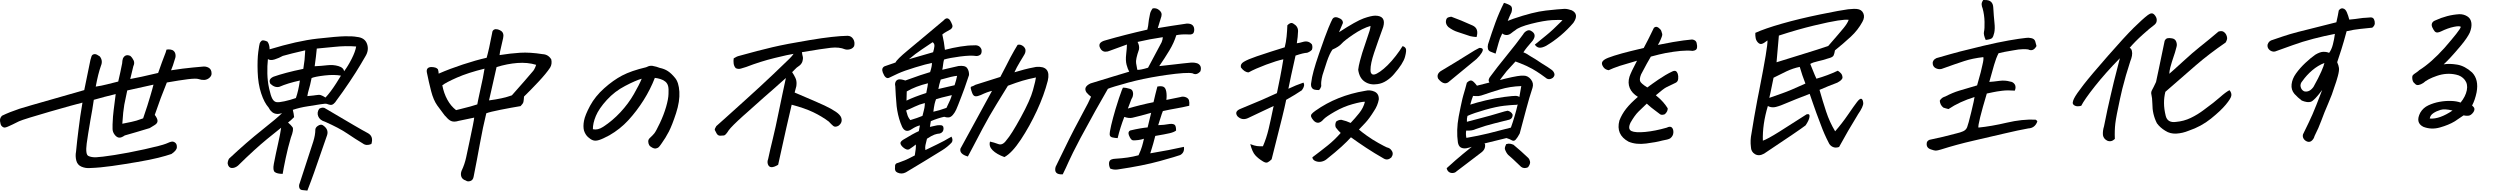 <svg width="446" height="34" viewBox="0 0 446 34" fill="none" xmlns="http://www.w3.org/2000/svg">
<g clip-path="url(#clip0_373_2911)">
<path d="M23.244 14.092C24.072 13.934 24.757 13.799 25.288 13.684C25.823 13.573 26.797 13.351 28.212 13.014C28.739 11.505 29.107 10.503 29.305 10.015C29.507 9.528 29.638 9.14 29.705 8.851C29.832 8.827 29.947 8.815 30.05 8.815C30.299 8.811 30.529 8.847 30.743 8.926C31.032 9.065 31.211 9.294 31.286 9.611C31.357 9.928 31.33 10.241 31.199 10.554C31.104 10.907 30.989 11.271 30.854 11.655C30.72 12.04 30.608 12.333 30.514 12.543C31.975 12.313 33.271 12.147 34.4 12.044C35.01 11.973 35.565 11.921 36.064 11.893C36.488 11.826 36.872 11.885 37.213 12.075C37.554 12.266 37.732 12.586 37.74 13.038C37.775 13.327 37.66 13.597 37.395 13.846C37.126 14.096 36.805 14.239 36.432 14.262C36.08 14.27 35.751 14.219 35.45 14.112C35.145 14.005 34.511 14.009 33.544 14.128C32.578 14.246 31.318 14.445 29.765 14.718C29.024 16.521 28.307 18.446 27.61 20.494C27.934 20.922 28.101 21.279 28.105 21.564C28.109 21.853 27.934 22.103 27.582 22.313C27.229 22.527 26.936 22.705 26.706 22.852C25.989 23.069 25.189 23.311 24.301 23.573C23.414 23.834 22.733 24.032 22.257 24.163C21.837 24.46 21.492 24.587 21.219 24.551C20.946 24.515 20.688 24.341 20.451 24.024C20.213 23.711 20.09 23.378 20.082 23.026C20.058 22.657 20.082 21.916 20.157 20.803C20.193 20.455 20.229 20.082 20.272 19.69C20.367 18.822 20.49 17.856 20.641 16.782C19.246 17.115 17.943 17.456 16.734 17.808C16.58 18.902 16.374 20.15 16.108 21.552L16.041 21.984C15.823 23.224 15.633 24.428 15.467 25.605C15.3 26.904 15.399 27.641 15.764 27.82C16.128 27.998 16.588 28.077 17.15 28.057C17.709 28.038 18.791 27.907 20.387 27.661C21.984 27.416 23.786 27.071 25.799 26.627C27.808 26.179 29.079 25.851 29.61 25.637C30.121 25.403 30.482 25.276 30.692 25.264C30.902 25.248 31.1 25.324 31.29 25.486C31.48 25.648 31.567 25.914 31.552 26.282C31.536 26.655 31.211 27.051 30.589 27.471C29.955 27.689 29.178 27.911 28.251 28.145C27.328 28.378 26.068 28.632 24.476 28.905C22.883 29.178 21.386 29.416 19.983 29.614C18.581 29.812 17.285 29.935 16.105 29.975C15.558 30.026 15.043 29.947 14.547 29.741C14.052 29.535 13.743 29.163 13.608 28.632C13.478 28.101 13.462 27.574 13.565 27.059C13.684 25.803 13.83 24.484 14.009 23.101C14.187 21.576 14.421 19.979 14.71 18.307C13.466 18.597 4.314 21.176 3.383 21.643C2.452 22.111 1.854 22.4 1.589 22.507C1.141 22.721 0.836 22.796 0.669 22.737C0.503 22.677 0.364 22.578 0.253 22.436C0.142 22.293 0.059 22.027 0.008 21.635C-0.044 21.247 0.075 20.914 0.368 20.641C1.24 20.213 2.282 19.801 3.49 19.397C4.699 18.997 13.921 16.422 15.031 16.073C15.443 14.009 15.807 12.222 16.128 10.713C16.18 10.507 16.247 10.285 16.326 10.047C16.406 9.809 16.592 9.679 16.885 9.651C17.051 9.651 17.202 9.69 17.345 9.782C17.487 9.873 17.642 9.968 17.808 10.067C18.2 10.574 18.268 11.129 18.01 11.731C17.677 12.662 17.364 13.902 17.079 15.451C17.753 15.356 18.426 15.221 19.096 15.047C19.761 14.868 20.431 14.706 21.092 14.548C21.346 13.474 21.58 12.389 21.794 11.295C21.805 10.966 21.849 10.677 21.932 10.427C22.206 9.865 22.645 9.714 23.244 9.972C23.497 10.194 23.695 10.463 23.842 10.78C23.988 11.097 23.969 11.442 23.786 11.814C23.576 12.622 23.394 13.375 23.24 14.076L23.244 14.092ZM27.388 15.098C25.914 15.411 24.353 15.76 22.701 16.136C22.487 17.087 22.313 17.935 22.174 18.676C22.091 19.191 22.027 19.666 21.98 20.098C21.881 21.108 21.829 21.766 21.821 22.075C23.121 21.825 23.961 21.643 24.341 21.52C24.721 21.401 25.117 21.267 25.534 21.112C26.104 19.456 26.532 18.133 26.813 17.139C26.952 16.663 27.063 16.271 27.154 15.962C27.257 15.57 27.336 15.281 27.384 15.094L27.388 15.098Z" fill="black"/>
<path d="M52.24 19.603C52.355 20.055 52.43 20.486 52.47 20.894C52.101 21.271 51.741 21.596 51.384 21.869C51.733 22.15 51.998 22.424 52.185 22.689C52.371 22.955 52.268 23.581 51.883 24.575C51.527 25.775 51.222 27 50.96 28.247C50.699 29.495 50.521 30.422 50.426 31.021C49.768 31.013 49.304 30.906 49.035 30.704C48.766 30.502 48.706 30.011 48.853 29.226C49.083 28.03 49.34 26.817 49.617 25.585C49.895 24.357 50.073 23.422 50.156 22.784C49.922 22.954 49.079 23.636 47.617 24.832C46.159 26.029 44.435 27.602 42.455 29.551C42.098 29.844 41.729 29.983 41.349 29.971C40.969 29.955 40.727 29.705 40.62 29.21C40.604 28.921 40.684 28.624 40.854 28.311C42.985 26.318 44.943 24.619 46.725 23.208C48.508 21.798 49.705 20.791 50.319 20.185C50.188 20.229 50.057 20.261 49.93 20.284C49.055 20.463 48.389 20.106 47.934 19.207C47.407 18.62 46.959 17.769 46.591 16.651C46.222 15.538 46.012 14.251 45.965 12.789C45.917 11.327 45.957 10.154 46.075 9.267C46.194 8.379 46.282 7.864 46.337 7.718C46.392 7.571 46.495 7.428 46.654 7.282C46.812 7.135 47.161 7.179 47.7 7.416C47.957 7.741 48.092 8.201 48.1 8.799C51.396 7.797 54.233 7.159 56.606 6.893C58.979 6.628 60.635 6.485 61.566 6.47C62.497 6.454 63.202 6.493 63.682 6.588C64.617 6.676 65.215 7.092 65.48 7.836C65.742 8.581 65.639 9.33 65.171 10.079C64.573 11.117 63.999 12.075 63.448 12.947C63.087 13.53 62.731 14.068 62.386 14.571C61.523 15.863 60.734 16.976 60.029 17.915C59.886 18.165 59.712 18.367 59.514 18.525C59.312 18.684 59.114 18.743 58.912 18.707C58.71 18.668 58.523 18.616 58.349 18.545C58.175 18.478 57.794 18.494 57.212 18.597C56.63 18.7 55.865 18.822 54.926 18.961C53.983 19.1 53.092 19.314 52.24 19.595V19.603ZM53.504 14.365C52.05 14.678 50.838 15.051 49.859 15.479C49.32 15.633 48.778 15.455 48.239 14.952C47.934 14.401 48.124 13.977 48.813 13.676C49.423 13.458 50.184 13.232 51.087 12.987C51.994 12.745 53.001 12.511 54.11 12.286C54.229 11.398 54.304 10.867 54.332 10.693C54.36 10.518 54.399 9.948 54.451 8.977C52.696 9.378 51.361 9.71 50.453 9.972C50.002 10.225 49.518 10.435 49.007 10.598C48.496 10.76 48.092 10.744 47.795 10.542C47.708 11.347 47.676 12.206 47.696 13.121C47.716 14.037 47.823 14.928 48.013 15.8C48.203 16.671 48.397 17.281 48.591 17.626C48.785 17.975 49.027 18.169 49.316 18.216C49.609 18.264 50.093 18.216 50.762 18.066C51.436 17.919 52.109 17.729 52.787 17.491C53.088 16.643 53.326 15.598 53.5 14.361L53.504 14.365ZM54.843 34C54.538 33.964 54.241 33.933 53.944 33.909C53.647 33.885 53.464 33.739 53.393 33.469C53.322 33.204 53.349 32.934 53.472 32.665C53.841 31.508 54.276 30.177 54.772 28.675C55.267 27.174 55.639 26.037 55.885 25.26C56.13 24.484 56.257 23.767 56.257 23.109C56.277 22.844 56.444 22.614 56.752 22.424C57.062 22.233 57.331 22.198 57.561 22.317C58.309 22.796 58.575 23.39 58.361 24.092C57.105 27.713 56.325 29.955 56.024 30.815C55.722 31.674 55.326 32.736 54.835 34H54.843ZM56.436 16.968C56.733 16.901 56.998 16.901 57.224 16.968C57.45 17.036 57.731 17.182 58.068 17.4C58.662 16.774 59.304 15.918 59.993 14.837C60.267 14.421 60.544 13.973 60.825 13.494C60.001 13.343 59.031 13.335 57.905 13.466C56.78 13.597 56.008 13.751 55.588 13.922C55.398 14.853 55.243 15.514 55.116 15.906C54.993 16.299 54.894 16.711 54.827 17.147C55.267 17.119 55.631 17.083 55.928 17.036C56.138 17.012 56.309 16.988 56.436 16.964V16.968ZM61.384 12.717C61.855 12.091 62.307 11.351 62.743 10.487C63.178 9.627 63.444 8.894 63.539 8.296C62.339 8.193 61.039 8.217 59.645 8.363C58.246 8.51 57.204 8.613 56.515 8.664C56.436 9.552 56.309 10.602 56.138 11.818C56.927 11.782 57.676 11.723 58.381 11.64C59.086 11.556 59.748 11.608 60.37 11.79C60.992 11.976 61.328 12.281 61.384 12.713V12.717ZM66.257 25.688C65.659 25.946 65.147 25.914 64.724 25.593C63.856 25.074 62.933 24.484 61.954 23.818C60.976 23.153 59.657 22.459 58.001 21.726C57.351 21.532 56.939 21.2 56.764 20.728C56.59 20.28 56.65 19.837 56.947 19.397C57.398 19.143 57.783 19.135 58.096 19.377C60.267 20.657 61.931 21.635 63.091 22.317C64.252 22.994 65.08 23.466 65.575 23.723C66.32 24.104 66.546 24.757 66.253 25.688H66.257Z" fill="black"/>
<path d="M84.588 20.985C83.819 21.144 82.9 21.334 81.834 21.56C81.272 21.734 80.816 21.742 80.468 21.584C80.198 21.465 79.913 21.235 79.62 20.89C79.513 20.791 79.406 20.677 79.303 20.558C78.891 20.031 78.459 19.444 78.003 18.807C77.548 18.165 77.183 17.313 76.91 16.247C76.637 15.181 76.383 14.076 76.153 12.927C76.042 12.313 76.304 11.988 76.926 11.957C77.544 11.965 77.944 12.103 78.13 12.369C78.213 12.634 78.253 12.892 78.257 13.137C79.588 12.559 81.026 12.012 82.571 11.505C84.116 10.994 85.535 10.594 86.818 10.305C87.092 9.354 87.421 7.888 87.797 5.903C87.813 5.531 87.987 5.305 88.308 5.214H88.494C88.764 5.206 89.057 5.305 89.378 5.503C89.77 5.764 89.897 6.204 89.754 6.822C89.584 7.626 89.449 8.221 89.346 8.605C89.243 8.989 89.168 9.393 89.12 9.829C90.412 9.623 91.636 9.481 92.793 9.409C93.95 9.338 95.293 9.421 96.822 9.663C97.475 9.694 97.987 10.004 98.347 10.594C98.466 11.148 98.399 11.632 98.149 12.048C97.686 12.757 96.98 13.613 96.037 14.615C95.094 15.617 94.243 16.489 93.486 17.222C93.458 17.654 93.423 17.975 93.379 18.181C93.335 18.387 93.169 18.636 92.872 18.929C91.771 19.112 90.586 19.329 89.318 19.579C88.05 19.829 87.195 20.039 86.755 20.209C86.343 21.885 85.967 23.683 85.618 25.613C85.269 27.542 84.897 29.507 84.497 31.512C84.429 31.924 84.235 32.185 83.91 32.292C83.582 32.399 83.32 32.376 83.118 32.213C82.686 32.075 82.413 31.845 82.302 31.516C82.187 31.187 82.203 30.838 82.346 30.466C82.714 29.698 82.983 28.905 83.158 28.089C83.328 27.273 83.534 26.314 83.772 25.209C84.009 24.104 84.204 23.169 84.354 22.404C84.505 21.639 84.588 21.168 84.596 20.982L84.588 20.985ZM85.147 18.628C85.21 18.359 85.265 18.082 85.309 17.792C85.463 17.067 85.626 16.326 85.788 15.562C86.042 14.488 86.26 13.383 86.438 12.25C84.461 12.737 82.821 13.268 81.51 13.846C80.198 14.425 79.335 14.884 78.907 15.217C79.089 16.16 79.386 17.016 79.802 17.776C80.218 18.541 80.737 19.163 81.363 19.646C81.684 19.579 81.993 19.5 82.298 19.413C83.498 19.123 84.449 18.862 85.147 18.624V18.628ZM87.242 17.911C88.906 17.697 90.265 17.396 91.319 17.008C91.949 16.299 92.686 15.463 93.53 14.5C94.374 13.541 94.912 12.911 95.142 12.622L95.305 12.373C95.447 12.123 95.562 11.854 95.649 11.564C94.623 11.252 93.506 11.145 92.297 11.236C91.085 11.331 89.849 11.572 88.589 11.965L87.547 16.58L87.242 17.911Z" fill="black"/>
<path d="M116.829 13.882C116.302 15.249 115.632 16.576 114.82 17.868C114.008 19.155 113.105 20.34 112.122 21.417C111.136 22.495 109.995 23.406 108.699 24.147C107.911 24.571 107.297 24.852 106.865 24.983C106.453 25.114 106.1 25.13 105.803 25.03C105.51 24.931 105.205 24.737 104.888 24.444C104.575 24.151 104.341 23.771 104.187 23.299C104.056 22.808 104.06 22.222 104.187 21.54C104.314 20.859 104.682 19.963 105.28 18.85C105.879 17.741 106.715 16.707 107.784 15.752C108.854 14.797 109.924 14.037 110.993 13.474C112.063 12.912 113.489 12.416 115.268 11.996C115.585 11.826 115.878 11.739 116.148 11.735C116.211 11.735 116.27 11.735 116.334 11.735C116.655 11.79 116.908 11.85 117.094 11.905C117.281 11.965 117.483 12.032 117.697 12.111C118.255 12.226 118.742 12.416 119.155 12.69C119.567 12.959 119.986 13.359 120.418 13.886C120.87 14.413 121.131 15.241 121.199 16.374C121.266 17.503 121.068 18.779 120.608 20.197C120.145 21.616 119.721 22.701 119.333 23.462C118.945 24.218 118.485 24.963 117.958 25.692C117.772 25.962 117.621 26.152 117.514 26.255C117.403 26.362 117.245 26.433 117.031 26.48C116.857 26.524 116.635 26.481 116.357 26.338C116.08 26.199 115.894 26.037 115.799 25.855C115.704 25.672 115.652 25.466 115.648 25.241C115.644 25.015 115.724 24.817 115.898 24.65C116.262 24.317 116.54 24.028 116.734 23.787C116.928 23.545 117.257 22.939 117.72 21.964C118.184 20.989 118.552 20.027 118.83 19.076C119.103 18.125 119.25 17.353 119.261 16.754C119.297 16.136 119.273 15.669 119.19 15.352C119.107 15.035 118.945 14.774 118.711 14.571C118.473 14.369 118.184 14.215 117.839 14.108C117.495 14.001 117.162 13.93 116.837 13.894L116.829 13.882ZM105.776 23.054C106.354 23.188 106.964 23.046 107.61 22.622C108.715 21.905 109.741 21.037 110.684 20.023C111.627 19.009 112.431 17.931 113.085 16.786C113.739 15.645 114.206 14.73 114.48 14.044C113.766 14.243 112.78 14.671 111.52 15.332C110.284 15.97 109.199 16.802 108.26 17.828C107.325 18.85 106.671 19.805 106.302 20.684C105.934 21.568 105.76 22.356 105.772 23.054H105.776Z" fill="black"/>
<path d="M143.064 9.29C143.095 9.599 143.147 9.865 143.214 10.091C143.282 10.316 143.25 10.637 143.123 11.049C142.992 11.358 142.786 11.608 142.509 11.786C142.232 11.965 142.006 12.155 141.832 12.353C141.657 12.551 141.483 12.725 141.317 12.872C141.535 13.197 141.725 13.53 141.887 13.866C142.05 14.203 142.121 14.568 142.101 14.96C142.101 15.082 142.089 15.217 142.069 15.36C141.998 15.669 141.899 16.053 141.764 16.509C144.47 17.654 146.249 18.426 147.093 18.822C147.937 19.219 148.622 19.599 149.141 19.959C149.66 20.32 149.977 20.677 150.088 21.025C150.266 21.6 150.088 22.075 149.553 22.455C149.173 22.646 148.872 22.654 148.654 22.471C148.436 22.289 148.167 22.027 147.85 21.683C147.018 21.061 146.099 20.506 145.08 20.019C144.062 19.532 142.782 19.088 141.237 18.68C140.845 20.375 140.532 21.73 140.294 22.756C140.061 23.779 139.807 24.916 139.538 26.164C139.268 27.412 139.027 28.493 138.821 29.4C138.318 29.698 137.921 29.836 137.624 29.824C137.327 29.808 137.121 29.646 137.006 29.341C136.891 29.036 136.899 28.715 137.034 28.382C137.284 27.206 137.565 25.985 137.878 24.726C138.191 23.466 138.547 21.833 138.951 19.833C139.161 18.759 139.379 17.717 139.605 16.703C139.795 15.752 139.997 14.825 140.203 13.914C138.662 15.3 137.355 16.453 136.281 17.376C135.346 18.197 134.277 19.151 133.072 20.241C132.906 20.367 132.751 20.502 132.605 20.649C131.206 21.909 130.339 22.776 129.994 23.256C129.633 23.838 129.352 24.143 129.154 24.167C128.952 24.191 128.718 24.206 128.449 24.21C128.183 24.195 127.977 24.056 127.835 23.791L127.549 23.24L127.522 23.208C127.482 23.066 127.573 22.828 127.791 22.495C128.247 22.095 128.793 21.608 129.431 21.033C130.069 20.455 131.274 19.369 133.044 17.776C134.815 16.184 136.463 14.655 137.997 13.201C139.53 11.743 140.473 10.839 140.829 10.483C141.186 10.126 141.432 9.833 141.574 9.607C141.047 9.679 139.922 9.924 138.207 10.344C136.487 10.764 134.796 11.299 133.124 11.945C132.795 12.052 132.478 12.151 132.165 12.238C131.852 12.325 131.551 12.301 131.266 12.163C131.052 11.941 130.929 11.664 130.885 11.335C130.842 11.006 130.846 10.697 130.893 10.408C131.262 10.174 131.594 10.023 131.892 9.96C134.181 9.322 136.15 8.811 137.803 8.423C139.455 8.035 141.697 7.603 144.538 7.135C147.378 6.664 149.605 6.414 151.217 6.386C151.649 6.398 151.978 6.588 152.212 6.957C152.441 7.321 152.501 7.745 152.382 8.221C152.235 8.49 152.006 8.676 151.689 8.771C151.376 8.87 151.067 8.878 150.769 8.803C150.072 8.506 149.224 8.415 148.23 8.522C147.232 8.633 145.512 8.894 143.076 9.306L143.064 9.29Z" fill="black"/>
<path d="M165.084 26.774C166.779 25.962 167.897 25.415 168.427 25.126C168.958 24.84 169.394 24.591 169.739 24.377C169.98 24.805 169.984 25.165 169.755 25.454C169.259 25.977 168.701 26.429 168.083 26.809C165.931 28.145 163.772 29.456 161.605 30.747C161.11 31.001 160.623 31.021 160.139 30.803C159.751 30.644 159.597 30.32 159.676 29.824C159.624 29.373 159.811 29.111 160.234 29.044C160.761 28.85 161.162 28.699 161.435 28.592C161.708 28.485 162.299 28.196 163.198 27.729C163.356 26.861 163.42 26.211 163.384 25.779C163.17 25.97 162.77 26.255 162.196 26.635C161.926 26.782 161.562 26.667 161.106 26.282C160.837 26.041 160.682 25.811 160.643 25.597C160.603 25.383 160.769 25.157 161.138 24.924C162.35 24.183 163.277 23.672 163.919 23.394L164.113 22.372C163.685 22.463 163.198 22.685 162.643 23.046C161.902 23.553 161.336 23.418 160.944 22.642C160.833 22.416 160.738 22.182 160.654 21.936C160.31 20.978 160.08 19.971 159.957 18.925C159.838 17.59 159.759 16.398 159.719 15.348C159.652 15.122 159.664 14.892 159.751 14.655C159.842 14.417 160.009 14.258 160.258 14.183C160.508 14.108 160.928 14.167 161.514 14.361L164.172 13.419C164.87 13.181 165.456 12.995 165.931 12.864C166.169 12.139 166.276 11.592 166.252 11.224C165.571 11.358 164.569 11.628 163.245 12.032C161.922 12.436 160.912 12.797 160.211 13.117C159.509 13.438 158.967 13.696 158.586 13.886C158.166 14.056 157.802 13.743 157.497 12.947C157.291 12.416 157.394 12.044 157.798 11.83C157.952 11.767 158.606 11.537 159.763 11.149C159.902 10.796 160.631 10.075 161.95 8.981C163.269 7.888 164.529 6.838 165.733 5.828C166.934 4.818 167.809 4.085 168.36 3.621C168.538 3.411 168.721 3.296 168.911 3.272H168.942C169.129 3.272 169.307 3.379 169.477 3.601C169.64 3.867 169.778 4.148 169.885 4.441C169.992 4.738 169.893 5.004 169.588 5.234C169.339 5.384 169.077 5.531 168.804 5.677C168.53 5.828 168.301 5.982 168.11 6.153C168.32 7.032 168.475 7.947 168.574 8.89C169.477 8.649 170.396 8.451 171.331 8.304C172.262 8.153 173.079 8.082 173.78 8.09C174.43 8.019 174.869 8.256 175.091 8.807C175.162 9.136 175.127 9.425 174.984 9.675C174.766 9.885 174.501 9.992 174.188 9.996C173.546 9.885 172.583 9.912 171.296 10.079C170.012 10.245 169.053 10.427 168.423 10.622C168.344 10.867 168.285 11.18 168.245 11.549C168.206 11.921 168.158 12.218 168.103 12.444C169.041 12.242 170.008 12.02 170.995 11.778C171.775 11.683 172.286 11.802 172.532 12.139C172.777 12.476 172.892 12.888 172.876 13.383C172.603 14.191 172.334 14.976 172.068 15.744L171.533 17.174C171.074 18.375 170.765 19.159 170.602 19.52C170.44 19.884 170.242 20.205 170 20.486C169.759 20.768 169.509 20.922 169.248 20.946C168.986 20.97 168.717 20.934 168.443 20.835C167.718 20.994 166.922 21.251 166.058 21.616L165.896 22.638C166.383 22.547 166.716 22.475 166.89 22.42C167.065 22.364 167.306 22.337 167.615 22.329C168.095 22.301 168.332 22.491 168.328 22.903C168.34 23.355 168.126 23.66 167.691 23.81C167.334 23.838 166.997 23.909 166.68 24.028C166.363 24.147 165.928 24.385 165.373 24.745C165.25 25.26 165.159 25.645 165.1 25.89C165.04 26.14 165.036 26.425 165.088 26.754L165.084 26.774ZM162.405 21.421C163.23 21.18 163.951 20.93 164.569 20.673C164.672 20.28 164.755 19.948 164.818 19.682C164.87 19.496 164.901 19.341 164.921 19.219C164.969 18.929 164.993 18.652 164.993 18.383C164.351 18.537 163.741 18.755 163.17 19.032C162.6 19.31 162.096 19.536 161.653 19.706C161.744 20.035 161.831 20.332 161.914 20.597C161.97 20.76 162.057 20.934 162.172 21.116C162.239 21.219 162.314 21.318 162.402 21.421H162.405ZM165.555 14.857C164.073 15.213 162.81 15.697 161.764 16.311C161.74 16.846 161.724 17.392 161.72 17.947C162.635 17.499 163.812 17.048 165.246 16.588C165.432 15.681 165.535 15.102 165.551 14.853L165.555 14.857ZM162.152 10.566C163.903 10.063 165.341 9.647 166.466 9.318C166.593 8.906 166.672 8.542 166.7 8.233C166.728 7.924 166.621 7.69 166.379 7.527C165.825 7.908 165.171 8.348 164.422 8.843C163.673 9.338 162.917 9.912 162.152 10.566ZM166.514 19.932C167.175 19.797 167.956 19.567 168.851 19.242C169.398 18.141 169.711 17.396 169.794 17.004V16.972C168.344 17.305 167.405 17.551 166.989 17.701C166.882 17.991 166.795 18.272 166.732 18.541C166.653 18.914 166.577 19.377 166.51 19.936L166.514 19.932ZM167.405 15.875L170.297 15.205C170.495 14.607 170.646 14.049 170.749 13.53C170.25 13.557 169.275 13.783 167.825 14.199C167.623 14.821 167.484 15.38 167.405 15.875ZM181.533 8.007C181.794 7.92 182.068 7.955 182.353 8.118C182.638 8.276 182.828 8.502 182.928 8.787C182.983 9.096 182.935 9.385 182.789 9.655L182.535 10.091C182.393 10.34 182.199 10.661 181.949 11.057C181.557 11.703 181.232 12.313 180.974 12.896C181.668 12.697 182.246 12.535 182.71 12.404C183.173 12.274 183.886 12.115 184.841 11.937C186.64 11.782 187.337 12.602 186.925 14.401C186.485 16.117 185.835 17.903 184.976 19.757C184.112 21.616 183.157 23.335 182.111 24.916C181.065 26.496 180.091 27.534 179.188 28.022C178.272 27.689 177.571 27.285 177.088 26.809C176.605 26.334 176.45 25.819 176.62 25.26C177.08 25.355 177.567 25.502 178.082 25.696C178.597 25.894 179.081 25.668 179.536 25.023C180.115 24.377 180.97 23.018 182.103 20.95C183.237 18.882 183.966 17.258 184.286 16.065C184.611 14.877 184.786 14.128 184.813 13.819C183.918 14.001 183.118 14.191 182.412 14.401C181.707 14.607 180.84 14.908 179.81 15.296C179.306 16.128 178.629 17.226 177.785 18.589C176.937 19.952 176.105 21.41 175.277 22.966C174.453 24.523 173.883 25.609 173.57 26.219C173.257 26.833 172.956 27.396 172.667 27.919C171.64 27.63 171.197 27.162 171.339 26.524C173.205 23.097 175.083 19.658 176.973 16.212C176.438 16.323 175.769 16.572 174.968 16.956C174.568 17.127 174.247 17.202 174.006 17.174C173.764 17.147 173.57 16.953 173.435 16.584C173.296 16.216 173.213 15.938 173.182 15.756C173.15 15.57 173.205 15.463 173.356 15.431C173.506 15.399 173.728 15.296 174.025 15.126C175.087 14.797 176.565 14.33 178.459 13.724C178.819 13.018 179.16 12.365 179.481 11.763C179.754 11.224 180.008 10.725 180.245 10.269C180.772 9.294 181.2 8.546 181.529 8.023L181.533 8.007Z" fill="black"/>
<path d="M201.452 12.781C201.274 12.476 201.116 12.068 200.981 11.553C200.846 11.041 200.822 10.416 200.91 9.671C200.997 8.926 201.04 8.351 201.044 7.939C200.062 8.284 199.052 8.653 198.021 9.041C197.752 9.168 197.475 9.231 197.186 9.223C196.896 9.219 196.651 9.092 196.441 8.851C195.831 8.019 196.116 7.456 197.296 7.171C199.483 6.537 201.944 5.907 204.685 5.285C204.804 4.79 204.871 4.41 204.883 4.14C204.895 3.875 204.986 3.336 205.153 2.532C205.2 2.223 205.359 1.882 205.624 1.506C205.711 1.482 205.794 1.47 205.878 1.47C206.187 1.466 206.464 1.553 206.702 1.735C207.149 2.036 207.316 2.425 207.197 2.9C207.031 3.419 206.817 4.12 206.551 5.012C207.145 4.921 207.954 4.786 208.984 4.616C210.014 4.445 210.917 4.31 211.694 4.211C212.423 4.18 212.858 4.417 213.005 4.928C213.08 5.238 213.064 5.523 212.961 5.792C212.858 6.062 212.569 6.18 212.102 6.149C211.198 6.101 210.45 6.149 209.851 6.279C209.586 7.171 209.174 8.078 208.615 9.001C208.057 9.928 207.454 10.859 206.809 11.794C207.752 11.695 208.623 11.596 209.423 11.501C209.887 11.454 210.41 11.39 211 11.319C211.464 11.271 211.955 11.22 212.478 11.168C212.918 11.141 213.318 11.196 213.69 11.335C214.205 11.616 214.356 12.075 214.154 12.717C213.698 13.24 213.235 13.359 212.763 13.082C212.106 12.927 210.533 13.026 208.041 13.379C207.66 13.427 207.28 13.486 206.9 13.553C204.867 13.878 202.997 14.27 201.294 14.73C199.289 15.281 198.073 15.649 197.649 15.843C196.821 17.277 196.08 18.585 195.415 19.769C194.317 21.742 193.43 23.363 192.756 24.63C191.691 26.663 190.993 28.057 190.668 28.802C190.344 29.547 189.983 30.316 189.591 31.104C188.485 31.163 188.062 30.72 188.319 29.769C189.175 28.026 189.983 26.366 190.752 24.789C191.354 23.584 191.948 22.444 192.534 21.362C192.717 20.989 192.911 20.625 193.109 20.273C193.889 18.858 194.4 17.852 194.642 17.254C194.365 17.052 194.095 16.802 193.834 16.497C193.402 15.847 193.64 15.308 194.555 14.88C196.072 14.421 197.427 14.009 198.624 13.636C199.816 13.268 200.759 12.983 201.452 12.785V12.781ZM200.315 15.641C200.727 15.633 201.131 15.701 201.524 15.835C201.761 15.895 201.928 16.014 202.023 16.196C202.086 16.319 202.126 16.461 202.142 16.628C202.162 17.02 202.066 17.369 201.849 17.681C201.603 18.323 201.389 18.882 201.211 19.361C202.772 18.902 204.293 18.525 205.787 18.232C205.997 17.301 206.226 16.374 206.476 15.443C206.924 15.352 207.28 15.364 207.538 15.471C207.799 15.582 207.969 15.859 208.057 16.311C208.14 16.762 208.148 17.265 208.08 17.824C208.932 17.666 209.764 17.495 210.576 17.317C210.881 17.21 211.194 17.214 211.519 17.333C211.84 17.452 212.038 17.638 212.114 17.895C212.185 18.153 212.201 18.474 212.161 18.866C211.325 19.064 210.561 19.223 209.871 19.337C209.182 19.452 208.378 19.611 207.458 19.813C207.328 20.122 207.193 20.506 207.058 20.962C206.924 21.417 206.777 21.873 206.622 22.329C207.284 22.317 207.989 22.241 208.73 22.107C209.126 22.079 209.408 22.139 209.57 22.277C209.732 22.42 209.816 22.756 209.812 23.291C209.574 23.482 209.202 23.636 208.687 23.759C208.172 23.882 207.312 24.044 206.1 24.25C205.834 25.284 205.64 25.981 205.521 26.342C205.402 26.702 205.295 27.039 205.208 27.352C207.561 26.96 209.562 26.576 211.21 26.199C211.309 26.877 211.087 27.364 210.545 27.661C210.148 27.812 208.948 28.168 206.939 28.727C204.931 29.285 202.415 29.789 199.396 30.232C198.933 30.304 198.485 30.248 198.061 30.07C197.875 29.682 197.812 29.313 197.867 28.961C197.93 28.691 198.069 28.521 198.291 28.446C198.509 28.37 198.703 28.331 198.869 28.327C199.765 28.271 200.537 28.196 201.179 28.101C201.821 28.006 202.471 27.871 203.116 27.697C203.398 27.095 203.608 26.56 203.742 26.096C203.877 25.633 203.992 25.181 204.079 24.749C203.774 24.86 203.433 24.936 203.065 24.983C202.696 25.031 202.379 25.046 202.114 25.031C201.868 25.015 201.627 24.71 201.393 24.115C201.25 23.707 201.326 23.426 201.619 23.279C202.261 23.125 202.859 23.002 203.409 22.907C203.96 22.816 204.404 22.756 204.737 22.729C204.982 21.695 205.192 20.827 205.367 20.126C204.78 20.3 204.182 20.467 203.568 20.621C202.954 20.776 202.447 20.902 202.039 21.001C201.631 21.101 201.143 21.053 200.577 20.855C200.086 22.119 199.689 23.383 199.388 24.642C199.079 24.627 198.774 24.587 198.465 24.52C198.156 24.452 197.99 24.286 197.97 24.02C197.954 23.731 198.041 23.177 198.235 22.348C198.43 21.524 198.683 20.574 199 19.496C199.214 18.795 199.424 18.129 199.626 17.511C199.741 17.182 199.852 16.869 199.959 16.58C200.046 16.291 200.169 15.978 200.323 15.649L200.315 15.641ZM202.942 7.48C203.196 7.947 203.279 8.399 203.192 8.835C202.776 10.015 202.605 10.824 202.681 11.267C202.756 11.707 202.827 12.103 202.894 12.452C203.259 12.488 203.901 12.361 204.812 12.079C205.751 10.336 206.559 8.819 207.237 7.531C207.371 7.199 207.439 6.901 207.443 6.632C205.858 6.866 204.356 7.147 202.942 7.48Z" fill="black"/>
<path d="M225.306 26.096C225.73 25.122 226.071 24.076 226.333 22.962C226.582 21.909 226.852 20.669 227.141 19.246L227.224 18.906C226.867 19.076 226.321 19.334 225.584 19.674L222.605 21.085C221.915 21.386 221.305 21.271 220.77 20.748C220.327 20.157 220.533 19.702 221.388 19.381C222.91 18.759 224.142 18.244 225.085 17.836C226.028 17.428 226.931 17.024 227.802 16.616C227.953 15.914 228.143 14.983 228.369 13.827C228.595 12.67 228.785 11.588 228.947 10.578C228.179 10.736 227.149 11.057 225.853 11.541C224.558 12.028 223.528 12.483 222.759 12.908C222.284 12.915 221.824 12.626 221.38 12.036C221.281 11.628 221.448 11.295 221.88 11.037C222.359 10.74 223.127 10.415 224.185 10.055C225.243 9.698 226.083 9.421 226.701 9.223C227.319 9.025 228.151 8.767 229.193 8.439C229.351 7.84 229.462 7.199 229.53 6.521C229.597 5.844 229.641 5.17 229.664 4.512C230.061 4.096 230.417 3.997 230.734 4.215C231.301 4.536 231.582 4.984 231.574 5.558C231.566 5.867 231.542 6.212 231.503 6.592C231.463 6.973 231.412 7.349 231.352 7.721C231.709 7.674 232.105 7.587 232.541 7.452C233.143 7.298 233.642 7.452 234.046 7.92C234.161 8.248 234.161 8.565 234.046 8.878C233.844 9.108 233.559 9.286 233.186 9.417C232.774 9.425 232.085 9.591 231.126 9.916C230.496 12.705 230.069 14.678 229.847 15.835C230.738 15.407 231.633 15.043 232.529 14.738C232.763 15.082 232.671 15.538 232.251 16.101C231.511 16.608 230.576 17.178 229.443 17.816L229.407 18.034C229.292 18.632 229.058 19.635 228.714 21.041C228.317 22.634 227.699 25.09 226.859 28.418C226.638 28.648 226.408 28.826 226.17 28.953C225.932 29.079 225.612 29.004 225.2 28.723C224.712 28.422 224.292 28.081 223.94 27.697C223.587 27.312 223.29 26.647 223.048 25.708C223.555 25.906 223.952 26.021 224.249 26.057C224.542 26.092 224.894 26.108 225.31 26.1L225.306 26.096ZM242.437 23.113C242.671 23.335 243.131 23.691 243.816 24.183C244.501 24.674 245.203 25.122 245.924 25.518C246.645 25.918 247.14 26.175 247.409 26.294C247.77 26.37 248.031 26.528 248.198 26.774C248.546 27.178 248.546 27.622 248.206 28.101C247.774 28.477 247.342 28.549 246.902 28.307C245.745 27.649 244.684 27 243.713 26.358C242.742 25.716 241.839 25.094 241.007 24.492C240.603 24.951 240.044 25.506 239.335 26.156C238.622 26.805 237.723 27.562 236.637 28.426C236.376 28.636 236.071 28.774 235.718 28.842C235.365 28.909 235.021 28.873 234.684 28.735C234.343 28.596 234.157 28.374 234.125 28.065C235.108 27.328 236.015 26.627 236.843 25.965C237.671 25.304 238.448 24.555 239.181 23.719C238.876 23.438 238.586 23.113 238.313 22.748C238.174 22.444 238.19 22.091 238.357 21.699C238.662 21.469 238.979 21.358 239.307 21.374C239.906 21.509 240.452 21.695 240.952 21.932C241.471 21.39 241.982 20.803 242.485 20.177C242.988 19.551 243.325 18.878 243.503 18.153C243.111 18.141 242.378 18.28 241.3 18.577C240.223 18.874 239.165 19.318 238.131 19.912C237.097 20.506 236.431 20.962 236.134 21.275C235.5 22.027 234.898 22.099 234.335 21.493C234.11 21.231 233.967 21.009 233.911 20.835C233.856 20.661 233.884 20.502 233.987 20.356C234.094 20.209 234.32 20.011 234.672 19.757C235.952 18.85 237.33 18.101 238.804 17.511C240.278 16.921 241.847 16.485 243.499 16.212C244.121 16.057 244.699 16.105 245.226 16.35C245.753 16.6 246.007 17.063 245.979 17.741C245.84 18.486 245.555 19.167 245.127 19.793C244.573 20.688 244.054 21.398 243.566 21.921C243.079 22.444 242.703 22.84 242.433 23.113H242.437ZM244.509 4.623C243.535 4.909 242.512 5.416 241.435 6.145C240.361 6.874 239.664 7.42 239.347 7.785C239.03 8.149 238.483 8.506 237.707 8.847C237.358 9.346 237.029 10.059 236.716 10.978C236.403 11.897 236.142 12.709 235.928 13.415C235.821 13.827 235.746 14.231 235.706 14.623C235.686 14.868 235.69 15.118 235.714 15.364C235.56 15.819 235.405 16.053 235.247 16.065C235.088 16.077 234.862 16.057 234.561 16.002C234.28 15.946 234.09 15.796 233.983 15.55L233.955 15.518C233.872 15.253 233.864 14.976 233.931 14.686C234.038 13.636 234.49 11.957 235.29 9.647C236.09 7.337 236.657 5.788 236.99 4.988C237.323 4.192 237.556 3.673 237.687 3.435C237.818 3.197 238.016 3.074 238.285 3.07C238.511 3.066 238.788 3.154 239.109 3.332C239.43 3.51 239.589 3.768 239.577 4.096L238.88 5.745C240.928 4.413 242.398 3.589 243.281 3.276C244.169 2.963 244.858 2.801 245.353 2.793C246.672 2.813 247.14 3.482 246.767 4.806C246.11 6.608 245.567 8.149 245.135 9.433C244.699 10.736 244.489 11.751 244.497 12.468C244.478 12.713 244.529 12.923 244.644 13.098C244.759 13.272 244.941 13.335 245.187 13.288C245.432 13.244 245.769 13.074 246.197 12.777C246.625 12.48 247.08 12.099 247.556 11.628C248.035 11.156 248.519 10.602 249.01 9.968C249.501 9.33 249.905 8.756 250.214 8.233C250.472 8.288 250.662 8.427 250.785 8.641C250.904 8.855 250.864 9.354 250.654 10.138C250.448 10.923 249.798 11.941 248.713 13.197C248.352 13.636 247.908 14.029 247.382 14.377C246.851 14.726 246.304 14.936 245.733 15.007C244.866 15.146 244.109 14.999 243.467 14.567C242.825 14.136 242.437 13.426 242.303 12.444C242.354 11.992 242.457 11.465 242.616 10.863C242.73 10.408 242.869 9.924 243.031 9.405C243.459 8.141 243.891 6.838 244.335 5.495C244.422 5.206 244.478 4.917 244.505 4.627L244.509 4.623Z" fill="black"/>
<path d="M263.91 8.546C264.219 8.542 264.417 8.605 264.5 8.736C264.583 8.87 264.524 9.1 264.326 9.433C264.128 9.766 263.823 10.13 263.411 10.53C262.004 11.707 260.321 13.094 258.356 14.69C257.805 15.051 257.207 14.833 256.569 14.041C256.339 13.53 256.482 13.086 256.997 12.706C258.958 11.541 260.511 10.594 261.66 9.865C262.809 9.136 263.557 8.696 263.914 8.546H263.91ZM263.415 6.608C262.967 6.577 262.583 6.521 262.266 6.442C261.366 6.129 260.63 5.883 260.059 5.709C259.489 5.535 258.926 5.234 258.375 4.814C258.054 4.489 257.912 4.144 257.951 3.772C257.991 3.399 258.13 3.177 258.367 3.102C258.605 3.027 258.787 2.987 258.914 2.983C260.008 3.375 261.275 3.898 262.721 4.552C263.49 4.909 263.724 5.594 263.419 6.608H263.415ZM270.368 10.962C269.67 11.715 269.147 12.29 268.795 12.686C268.537 12.999 268.24 13.387 267.899 13.842L267.582 14.278L268.617 14.013C270.288 13.613 271.37 13.438 271.857 13.494C272.352 13.506 272.772 13.736 273.125 14.183C273.478 14.631 273.569 15.122 273.402 15.661C273.006 16.861 272.638 18.097 272.305 19.369C271.968 20.641 271.572 22.123 271.116 23.818C270.851 24.317 270.613 24.682 270.399 24.912C270.185 25.142 269.96 25.181 269.714 25.031C269.468 24.88 269.151 24.749 268.755 24.63C267.361 24.963 266.049 25.284 264.825 25.593L264.928 25.716C265.019 26.31 264.797 26.809 264.259 27.209C263.058 28.137 262.084 28.877 261.335 29.436C260.586 29.995 260.095 30.367 259.857 30.557C259.683 30.747 259.457 30.846 259.172 30.862C258.89 30.878 258.653 30.811 258.462 30.66C258.268 30.51 258.146 30.292 258.086 30.003C258.256 29.836 258.775 29.373 259.639 28.616C260.36 27.986 261.331 27.178 262.563 26.191C262.258 26.298 261.921 26.386 261.561 26.457C261.16 26.504 260.836 26.449 260.582 26.29C260.328 26.132 260.162 25.835 260.087 25.403C259.881 23.969 259.928 22.432 260.229 20.803C260.479 19.504 260.697 18.45 260.887 17.646C260.939 17.44 260.994 17.242 261.042 17.055C261.299 16.208 261.513 15.443 261.683 14.762C261.977 14.468 262.242 14.334 262.476 14.361C262.71 14.389 263.046 14.694 263.49 15.285C264.243 15.086 264.988 14.9 265.716 14.722C265.479 14.397 265.55 14.013 265.93 13.577C266.644 12.598 267.594 11.378 268.787 9.916C269.979 8.454 270.958 7.195 271.727 6.129C271.873 5.859 272.087 5.65 272.368 5.503C272.65 5.352 272.911 5.36 273.157 5.519C273.878 5.919 273.973 6.493 273.438 7.242C273.034 7.702 272.697 8.098 272.428 8.431C272.158 8.763 271.94 9.069 271.774 9.338C272.127 9.457 272.543 9.687 273.026 10.027C273.291 10.186 273.593 10.368 273.929 10.566C274.246 10.788 274.611 11.03 275.023 11.287C275.851 11.786 276.449 12.178 276.817 12.46C277.039 12.622 277.198 12.836 277.289 13.102C277.38 13.367 277.293 13.625 277.027 13.878C276.54 14.215 276.096 14.203 275.704 13.838C274.543 12.975 273.557 12.353 272.749 11.976C272.503 11.838 272.253 11.719 272 11.62C271.461 11.382 270.914 11.164 270.368 10.97V10.962ZM270.189 18.712C269.857 18.715 269.242 18.771 268.339 18.866C267.436 18.965 266.311 19.207 264.96 19.587C263.609 19.971 262.555 20.332 261.798 20.677C261.711 20.966 261.675 21.318 261.695 21.726C262.341 21.552 263.221 21.318 264.33 21.033C265.439 20.748 266.438 20.467 267.325 20.193C268.212 19.92 268.763 19.773 268.973 19.75C269.409 19.864 269.702 20.098 269.853 20.443C269.868 20.997 269.579 21.322 268.985 21.413C268.339 21.592 267.527 21.794 266.548 22.027C265.574 22.261 264.48 22.594 263.28 23.026C262.876 23.24 262.301 23.331 261.565 23.303C261.497 23.735 261.509 24.167 261.604 24.599C263.046 24.349 264.358 24.08 265.542 23.791C266.723 23.501 268.058 23.161 269.544 22.764C270.027 21.417 270.431 20.043 270.756 18.64C270.601 18.704 270.411 18.727 270.189 18.712ZM271.402 15.356C270.055 15.399 268.799 15.598 267.638 15.946C266.477 16.295 265.598 16.58 264.995 16.794C264.393 17.012 263.981 17.127 263.763 17.139C263.545 17.154 263.221 17.143 262.793 17.111C262.622 17.527 262.46 18.042 262.297 18.664C263.015 18.426 263.934 18.173 265.047 17.907C266.164 17.642 267.273 17.436 268.379 17.293C269.484 17.151 270.181 17.087 270.467 17.103C270.712 17.119 270.906 17.186 271.053 17.309C271.176 16.667 271.291 16.017 271.394 15.36L271.402 15.356ZM268.311 0.503C268.842 0.658 269.239 0.832 269.5 1.022C269.758 1.212 269.813 1.597 269.658 2.175C269.413 2.674 269.187 3.193 268.977 3.728C269.306 3.621 269.643 3.49 269.999 3.34C272.337 2.54 274.262 2.052 275.787 1.882C277.309 1.712 278.426 1.609 279.131 1.577C279.543 1.589 279.963 1.676 280.391 1.834C281.31 2.29 281.405 3.043 280.684 4.081C279.29 5.709 277.669 7.076 275.823 8.177C275.328 8.431 274.924 8.542 274.611 8.506C274.298 8.47 274.032 8.288 273.814 7.963C274.361 7.5 275.019 6.965 275.787 6.355C276.556 5.745 277.542 4.833 278.747 3.617C278.489 3.542 277.867 3.53 276.877 3.589C275.886 3.649 274.654 3.867 273.18 4.239C271.707 4.615 270.752 5 270.32 5.4C270.114 5.527 269.876 5.701 269.603 5.923C269.33 6.145 269.048 6.252 268.763 6.248C268.474 6.244 268.22 6.149 268.002 5.966C267.816 6.363 267.682 6.656 267.598 6.854C267.515 7.052 267.254 7.955 266.81 9.568C266.541 9.449 266.263 9.342 265.978 9.243C265.693 9.144 265.518 8.973 265.455 8.728C265.392 8.482 265.392 8.217 265.459 7.924C265.911 6.497 266.358 5.186 266.794 3.997C267.23 2.809 267.737 1.64 268.311 0.499V0.503ZM269.987 25.811C270.934 26.596 271.83 27.396 272.673 28.204C272.78 28.303 272.875 28.497 272.951 28.786C273.03 29.072 272.911 29.424 272.598 29.84C272.131 30.054 271.723 30.03 271.37 29.769C271.223 29.646 270.962 29.4 270.589 29.028C270.217 28.652 269.702 28.184 269.048 27.622C268.803 27.356 268.609 27.011 268.47 26.584C268.442 26.358 268.521 26.069 268.7 25.716C268.981 25.629 269.219 25.605 269.409 25.641C269.599 25.676 269.789 25.736 269.983 25.815L269.987 25.811Z" fill="black"/>
<path d="M295.41 17.008C295.957 17.452 296.388 17.856 296.701 18.22C297.014 18.585 297.288 18.949 297.518 19.318C297.541 19.686 297.371 20.043 297.01 20.375C296.614 20.526 296.321 20.522 296.131 20.36C295.941 20.197 295.628 19.963 295.192 19.65C294.756 19.337 294.285 18.953 293.782 18.486C293.247 18.989 292.756 19.464 292.3 19.916C291.844 20.367 291.377 21.017 290.89 21.869C290.521 22.638 290.573 23.141 291.052 23.378C291.512 23.596 292.336 23.648 293.52 23.537C294.705 23.422 295.976 23.169 297.339 22.776C297.763 22.562 298.076 22.558 298.27 22.76C298.464 22.962 298.552 23.264 298.528 23.668C298.504 24.068 298.318 24.409 297.965 24.682C297.735 24.828 297.26 24.959 296.539 25.078C295.826 25.276 294.871 25.451 293.671 25.605C292.47 25.759 291.424 25.649 290.533 25.272C288.996 24.436 288.453 23.18 288.901 21.505C289.186 20.76 289.586 20.058 290.101 19.401C290.616 18.743 291.317 18.038 292.201 17.281C291.488 16.841 291 16.315 290.747 15.7C290.493 15.086 290.478 14.421 290.695 13.696C290.862 13.181 291.309 12.226 292.046 10.832C290.664 11.228 289.634 11.533 288.96 11.751C288.132 12.032 287.471 12.289 286.979 12.527C286.555 12.452 286.246 12.266 286.044 11.973C285.842 11.679 285.759 11.426 285.791 11.22C285.822 11.014 285.977 10.816 286.258 10.626C286.536 10.435 287.11 10.206 287.978 9.932C288.845 9.659 289.816 9.389 290.894 9.124C291.603 8.946 292.387 8.759 293.243 8.557C293.893 7.333 294.265 6.604 294.364 6.378C294.491 6.109 294.717 5.642 295.049 4.976C295.172 4.849 295.307 4.786 295.45 4.782C295.572 4.782 295.711 4.829 295.858 4.928C296.155 5.15 296.325 5.352 296.381 5.535C296.432 5.717 296.488 5.899 296.543 6.073C296.598 6.248 296.428 6.739 296.032 7.547C295.945 7.714 295.858 7.868 295.77 8.015C296.646 7.836 297.537 7.666 298.453 7.504C299.811 7.274 300.949 7.119 301.868 7.044C302.311 7.099 302.581 7.294 302.672 7.63C302.763 7.967 302.787 8.28 302.739 8.569C302.692 8.859 302.43 9.029 301.947 9.076C301.361 9.005 300.659 9.005 299.839 9.08C299.023 9.156 298.116 9.286 297.117 9.469C296.436 9.603 295.564 9.813 294.511 10.099C294.118 10.744 293.536 11.802 292.767 13.276C292.561 13.795 292.502 14.191 292.593 14.468C292.684 14.746 293.112 15.122 293.881 15.605C294.352 15.249 295.01 14.777 295.854 14.199C296.698 13.621 297.522 13.137 298.33 12.753C298.599 12.626 298.809 12.602 298.96 12.682C299.11 12.761 299.229 12.923 299.316 13.169C299.399 13.415 299.423 13.724 299.388 14.092C299.348 14.464 299.146 14.714 298.773 14.845C298.104 15.166 297.605 15.403 297.28 15.566C296.955 15.724 296.325 16.204 295.394 17.004L295.41 17.008Z" fill="black"/>
<path d="M331.419 20.486C330.25 22.38 329.141 24.29 328.091 26.223C327.655 26.374 327.267 26.366 326.934 26.195C326.601 26.025 326.368 25.779 326.233 25.451C325.71 24.452 325.246 23.398 324.846 22.297C324.232 20.704 323.769 19.436 323.452 18.494C323.139 17.555 322.937 16.972 322.846 16.746C321.087 17.416 319.684 17.975 318.634 18.422C317.58 18.874 316.859 19.112 316.463 19.139C316.067 19.167 315.707 19.092 315.386 18.91C314.728 21.104 314.431 23.165 314.494 25.098C315.061 24.904 316.043 24.365 317.442 23.489C318.84 22.61 320.461 21.58 322.299 20.395C322.707 20.284 322.881 20.443 322.814 20.863C322.747 21.287 322.513 21.79 322.109 22.372C321.756 22.645 320.96 23.204 319.72 24.048C318.48 24.892 316.812 26.013 314.712 27.408C314.102 27.748 313.559 27.776 313.088 27.499C312.616 27.217 312.375 26.79 312.363 26.215C312.26 25.435 312.295 24.63 312.466 23.806C312.759 21.948 313.108 19.948 313.512 17.8L313.821 16.251C314.363 13.486 314.756 11.378 314.993 9.936C315.231 8.494 315.342 7.587 315.318 7.214C314.871 7.571 314.526 7.777 314.292 7.832C314.054 7.888 313.833 7.805 313.619 7.583C313.405 7.361 313.27 7.103 313.215 6.818C313.155 6.529 313.135 6.212 313.151 5.863C314.284 5.348 315.861 4.802 317.885 4.223C319.906 3.645 322.18 3.094 324.708 2.575C327.235 2.06 328.899 1.751 329.7 1.656C330.139 1.608 330.496 1.581 330.765 1.577C330.971 1.577 331.138 1.581 331.257 1.601C331.827 1.652 332.215 1.91 332.417 2.369C332.623 2.829 332.568 3.34 332.251 3.898C331.724 4.873 331.039 5.756 330.191 6.541C329.343 7.325 328.4 8.141 327.358 8.981C327.299 9.354 327.219 9.651 327.12 9.881C327.021 10.111 326.693 10.289 326.138 10.423C325.484 10.641 324.87 10.812 324.292 10.934C323.713 11.057 323.266 11.216 322.949 11.406C323.095 11.774 323.238 12.123 323.373 12.448C323.622 13.082 323.848 13.613 324.05 14.04C325.369 13.668 326.641 13.193 327.865 12.614C328.091 12.753 328.281 12.915 328.44 13.098C328.598 13.28 328.681 13.514 328.701 13.803C328.717 14.092 328.408 14.405 327.778 14.746C326.681 15.158 325.623 15.586 324.601 16.033C324.969 17.345 325.365 18.632 325.781 19.9C326.197 21.168 326.736 22.344 327.39 23.422C328.194 22.503 328.963 21.512 329.688 20.451C330.413 19.389 330.951 18.636 331.3 18.185C331.649 17.737 331.91 17.551 332.084 17.63C332.259 17.709 332.362 17.955 332.401 18.363C332.437 18.775 332.112 19.48 331.415 20.478L331.419 20.486ZM315.647 17.46C316.305 17.222 317.073 16.953 317.957 16.647C318.84 16.342 320.219 15.764 322.085 14.908C321.911 14.46 321.728 13.969 321.546 13.438C321.396 12.967 321.237 12.468 321.075 11.933C320.286 12.091 319.494 12.357 318.702 12.729C317.909 13.102 317.145 13.482 316.4 13.866C316.21 14.793 316.027 15.685 315.853 16.529L315.643 17.46H315.647ZM316.935 11.109C319.217 10.392 320.992 9.841 322.259 9.457C323.527 9.076 324.827 8.656 326.158 8.201C327.544 6.612 328.463 5.543 328.911 4.988C329.359 4.437 329.66 3.954 329.806 3.538C329.422 3.482 328.772 3.526 327.853 3.665C326.934 3.803 325.52 4.1 323.61 4.556C321.701 5.012 319.613 5.61 317.351 6.347C317.208 7.892 317.069 9.481 316.935 11.105V11.109Z" fill="black"/>
<path d="M353.827 10.19C352.543 10.336 351.402 10.57 350.404 10.899C349.401 11.224 348.058 11.691 346.374 12.297C346.01 12.384 345.649 12.337 345.301 12.147C344.948 11.957 344.778 11.636 344.79 11.184C344.833 10.915 344.96 10.705 345.17 10.546C345.38 10.388 345.59 10.297 345.8 10.273C347.381 9.813 348.676 9.453 349.687 9.187C350.697 8.922 352.072 8.585 353.811 8.173C355.546 7.761 357.067 7.444 358.375 7.214C359.678 6.985 360.712 6.834 361.465 6.759C361.718 6.711 362.027 6.727 362.388 6.806C362.749 6.882 362.978 7.064 363.077 7.349L363.137 7.563C363.204 7.789 363.264 8.003 363.311 8.209C362.931 8.914 362.436 9.12 361.821 8.819C361.56 8.783 361.263 8.767 360.93 8.771C360.411 8.779 359.813 8.855 359.131 8.989C357.986 9.175 357.127 9.342 356.544 9.496C356.247 10.059 355.982 10.752 355.748 11.576C355.514 12.404 355.229 13.418 354.892 14.615C355.372 14.587 355.958 14.524 356.655 14.429C357.353 14.334 357.994 14.373 358.589 14.548C358.953 14.583 359.23 14.75 359.425 15.043C359.615 15.34 359.623 15.712 359.448 16.168C358.593 16.101 357.832 16.109 357.17 16.192C356.509 16.275 355.966 16.362 355.55 16.453C355.134 16.544 354.766 16.62 354.445 16.687C353.918 18.446 353.522 19.856 353.26 20.918C352.999 21.984 352.896 22.598 352.951 22.76C354.48 22.61 356.168 22.317 358.01 21.885C359.852 21.453 361.564 21.275 363.141 21.346C363.315 21.425 363.422 21.536 363.458 21.679C363.168 22.467 362.63 22.875 361.837 22.911C360.688 23.117 359.27 23.418 357.574 23.818C355.879 24.218 354.037 24.646 352.044 25.102C350.051 25.557 348.134 26.08 346.283 26.667C345.852 26.797 345.539 26.865 345.352 26.869C345.166 26.869 344.889 26.805 344.516 26.667C343.847 26.473 343.597 26.025 343.772 25.324C343.882 25.137 344.029 25.011 344.203 24.947C345.848 24.611 347.476 24.222 349.092 23.782C349.5 23.691 349.873 23.573 350.217 23.422C350.562 23.271 350.8 23.03 350.934 22.701C351.069 22.368 351.319 21.461 351.679 19.971C352.04 18.482 352.23 17.594 352.258 17.309C350.479 17.856 348.93 18.569 347.615 19.456C347.274 19.381 346.969 19.294 346.695 19.195C346.311 18.894 346.097 18.486 346.054 17.971C346.172 17.741 346.323 17.57 346.505 17.456C346.687 17.341 346.866 17.258 347.04 17.214C347.896 16.766 348.712 16.422 349.496 16.184C350.277 15.942 351.35 15.625 352.713 15.233C352.963 14.302 353.181 13.518 353.367 12.876C353.494 12.341 353.593 11.917 353.66 11.604C353.838 10.883 353.89 10.408 353.823 10.182L353.827 10.19ZM354.25 7.127C353.961 6.474 353.858 5.982 353.945 5.649C354.029 5.321 354.06 4.734 354.041 3.89C354.021 3.047 353.906 2.246 353.696 1.49C353.605 1.288 353.549 1.062 353.525 0.812C353.502 0.567 353.597 0.297 353.807 0.004H354.116C355.067 -0.02 355.562 0.436 355.601 1.363C355.661 2.413 355.732 3.304 355.811 4.045C355.891 4.786 355.879 5.384 355.772 5.852C355.669 6.315 355.542 6.628 355.391 6.783C355.241 6.941 354.865 7.056 354.254 7.127H354.25Z" fill="black"/>
<path d="M383.188 2.674C383.445 2.484 383.667 2.389 383.853 2.385H383.916C384.119 2.401 384.321 2.555 384.523 2.853C384.725 3.15 384.8 3.451 384.748 3.76C384.725 4.049 384.531 4.318 384.17 4.572C383.81 4.825 383.172 5.36 382.257 6.18C381.341 7 380.569 7.785 379.931 8.534C380.125 8.613 380.256 8.791 380.327 9.069C380.394 9.346 380.398 9.643 380.339 9.964C380.276 10.285 380.181 10.598 380.05 10.911C379.487 12.63 379.008 14.282 378.612 15.875C378.477 16.473 378.338 17.063 378.208 17.642C377.752 19.73 377.475 21.184 377.376 22.008C377.277 22.832 377.245 23.759 377.288 24.785C376.853 25.205 376.389 25.304 375.91 25.086C375.49 24.868 375.24 24.543 375.165 24.111C375.121 23.596 375.185 23.073 375.355 22.535C375.775 20.407 376.171 18.561 376.548 16.988C376.754 16.081 376.944 15.273 377.118 14.571C377.617 12.606 377.97 11.212 378.184 10.388C376.46 12.147 374.971 13.819 373.719 15.403C372.467 16.988 371.659 18.145 371.294 18.87C370.799 19.001 370.411 18.993 370.137 18.842C369.86 18.692 369.741 18.498 369.781 18.264C369.82 18.026 369.896 17.792 370.015 17.567C370.26 17.067 370.815 16.263 371.683 15.146C372.55 14.029 374 12.313 376.029 9.996C378.057 7.678 379.606 5.994 380.668 4.944C381.734 3.898 382.569 3.142 383.18 2.678L383.188 2.674ZM397.743 16.093C398.02 16.418 398.127 16.75 398.064 17.091C398.001 17.432 397.668 17.963 397.07 18.684C396.471 19.405 395.592 20.233 394.431 21.168C393.27 22.103 391.951 22.82 390.465 23.319C389.736 23.62 389.003 23.791 388.263 23.834C387.522 23.878 386.864 23.707 386.286 23.327C385.683 22.966 385.184 22.523 384.796 21.996C384.245 20.914 383.976 19.757 383.984 18.521C383.96 17.761 383.905 17.226 383.821 16.921C383.734 16.612 383.77 16.326 383.928 16.053C384.083 15.784 384.321 15.304 384.638 14.623C384.776 14.005 384.939 13.24 385.125 12.329C385.402 10.966 385.755 9.282 386.175 7.282C386.298 7.032 386.456 6.882 386.65 6.826C386.844 6.771 387.126 6.779 387.498 6.842C387.87 6.909 388.116 7.103 388.239 7.432C388.362 7.761 388.381 8.066 388.294 8.355C388.124 9.037 387.93 9.691 387.704 10.309C387.621 10.578 387.538 10.828 387.462 11.053C387.367 11.386 387.276 11.703 387.185 12.016C387.066 12.511 387.003 12.896 387.003 13.161C387.288 12.931 388.092 12.206 389.423 10.99C390.608 9.901 391.614 9.029 392.438 8.375L392.72 8.153C393.595 7.46 394.613 6.62 395.782 5.63C396.15 5.519 396.44 5.527 396.646 5.646C396.776 5.725 396.887 5.816 396.975 5.919L397.125 6.133C397.236 6.335 397.303 6.545 397.319 6.763C397.335 6.977 397.248 7.254 397.05 7.587C395.081 8.938 393.314 10.289 391.745 11.644C390.176 12.999 388.362 14.579 386.301 16.382C386.139 17.024 386.056 17.693 386.06 18.391C386.06 19.092 386.163 19.849 386.365 20.669C386.579 21.528 387.193 21.889 388.207 21.746C389.126 21.667 390.002 21.433 390.826 21.037C391.654 20.641 392.454 20.15 393.227 19.559C394.415 18.696 395.354 17.959 396.04 17.349C396.725 16.738 397.291 16.319 397.743 16.085V16.093Z" fill="black"/>
<path d="M418.638 5.574C418.281 6.897 417.972 7.971 417.707 8.799C417.441 9.627 417.191 10.392 416.954 11.097C417.12 11.465 417.227 11.806 417.271 12.123C417.314 12.44 417.247 12.927 417.073 13.577C416.898 14.227 416.7 14.853 416.478 15.455C416.213 16.346 415.837 17.349 415.349 18.47C414.862 19.591 414.462 20.581 414.149 21.453C413.836 22.325 413.424 23.267 412.909 24.282C412.841 24.571 412.699 24.825 412.477 25.046C412.255 25.268 412.006 25.348 411.724 25.292C411.427 25.213 411.189 25.054 411.011 24.813C410.833 24.567 410.777 24.294 410.849 23.981C411.609 22.444 412.176 21.251 412.548 20.403C412.921 19.551 413.495 18.101 414.276 16.053C413.333 17.325 412.655 18.026 412.255 18.157C411.851 18.288 411.312 18.216 410.635 17.939C410.155 17.578 409.724 17.182 409.335 16.758C408.919 16.271 408.745 15.7 408.82 15.039C408.896 14.377 409.157 13.736 409.605 13.114C410.08 12.448 410.643 11.814 411.284 11.216C411.926 10.618 412.501 10.142 413.012 9.782C413.562 9.445 414.034 9.267 414.43 9.247C414.826 9.231 415.187 9.29 415.516 9.429C415.801 9.053 416.027 8.557 416.185 7.935C416.348 7.317 416.466 6.687 416.546 6.046C415.353 6.271 414.081 6.561 412.723 6.913C411.368 7.266 410.147 7.642 409.062 8.042C407.976 8.443 406.998 8.791 406.122 9.096C405.853 9.223 405.587 9.243 405.322 9.156C405.057 9.069 404.851 8.918 404.696 8.704C404.545 8.49 404.49 8.24 404.538 7.951C404.672 7.496 404.985 7.214 405.476 7.103C406.788 6.648 407.806 6.311 408.531 6.093C409.256 5.875 410.441 5.566 412.085 5.166C413.729 4.766 415.302 4.37 416.807 3.974C416.997 3.169 417.14 2.468 417.235 1.866C417.417 1.616 417.623 1.49 417.853 1.486C417.893 1.486 417.944 1.494 418.004 1.513C418.285 1.569 418.507 1.795 418.673 2.179C418.84 2.567 418.986 3.007 419.113 3.498C419.909 3.423 420.519 3.352 420.943 3.28C421.367 3.213 421.763 3.173 422.136 3.165C422.366 3.142 422.623 3.122 422.904 3.106C423.186 3.09 423.384 3.197 423.507 3.419C423.625 3.645 423.677 3.894 423.665 4.172C423.653 4.449 423.503 4.703 423.217 4.936C422.544 5.012 421.831 5.083 421.078 5.158C420.321 5.234 419.505 5.372 418.63 5.57L418.638 5.574ZM414.676 11.228C413.903 11.529 413.186 11.965 412.517 12.531C411.847 13.098 411.261 13.736 410.758 14.445C410.456 14.777 410.349 15.13 410.437 15.498C410.524 15.867 410.73 16.132 411.055 16.291C411.693 16.445 412.247 16.176 412.731 15.491C413.337 14.409 413.8 13.502 414.121 12.765C414.446 12.028 414.628 11.517 414.676 11.228Z" fill="black"/>
<path d="M435.962 11.477C436.64 11.362 437.436 11.378 438.355 11.529C439.27 11.679 440.162 12.147 441.026 12.931C441.838 13.783 442.107 14.96 441.826 16.465C441.636 17.396 441.366 18.181 441.018 18.826C441.144 18.929 441.259 19.048 441.362 19.191C441.493 19.417 441.461 19.682 441.267 19.995C440.974 20.411 440.661 20.629 440.328 20.645C439.995 20.661 439.722 20.641 439.504 20.581C438.902 21.005 438.367 21.362 437.908 21.659C437.202 22.083 436.327 22.444 435.293 22.737C434.255 23.034 433.26 22.994 432.31 22.618C431.335 22.119 431.161 21.279 431.783 20.094C432.123 19.512 432.603 19.076 433.229 18.787C433.851 18.497 434.508 18.291 435.202 18.165C435.891 18.038 436.577 17.986 437.254 18.006C437.931 18.026 438.506 18.121 438.973 18.299C439.564 17.57 439.932 16.837 440.079 16.105C440.225 15.372 440.106 14.758 439.722 14.258C439.338 13.763 438.815 13.446 438.153 13.312C437.036 13.062 435.907 13.133 434.762 13.525C433.617 13.918 432.801 14.342 432.314 14.801C432.016 14.991 431.747 15.11 431.513 15.154C431.28 15.201 431.093 15.166 430.955 15.055C430.816 14.944 430.697 14.829 430.59 14.706C430.487 14.583 430.416 14.417 430.376 14.199C430.337 13.985 430.333 13.799 430.357 13.644C430.38 13.49 430.479 13.347 430.654 13.224C430.828 13.102 430.998 12.983 431.157 12.876C431.319 12.769 431.458 12.654 431.585 12.527C432.955 11.679 434.457 10.36 436.085 8.561C436.992 7.515 437.694 6.683 438.185 6.058C438.676 5.432 438.95 5.016 439.001 4.81C438.922 4.647 438.522 4.639 437.797 4.782C437.072 4.928 436.295 5.206 435.467 5.61C435.289 5.697 435.103 5.756 434.913 5.788C434.722 5.824 434.544 5.768 434.382 5.63C434.223 5.447 434.077 5.21 433.938 4.913C433.799 4.615 433.779 4.362 433.875 4.144C433.97 3.926 434.152 3.764 434.417 3.657C435.844 2.995 437.286 2.619 438.744 2.532C439.263 2.524 439.73 2.646 440.154 2.908C440.578 3.169 440.824 3.562 440.895 4.085C440.966 4.608 440.867 5.19 440.602 5.836C440.293 6.477 439.762 7.25 439.013 8.145C438.26 9.045 437.65 9.742 437.179 10.245C436.707 10.748 436.303 11.156 435.962 11.469V11.477ZM433.467 21.148C434.057 21.2 434.695 21.1 435.384 20.851C436.073 20.601 436.79 20.225 437.531 19.718C436.596 19.488 435.883 19.448 435.384 19.603C434.885 19.753 434.457 19.951 434.096 20.197C433.736 20.439 433.526 20.756 433.467 21.148Z" fill="black"/>
</g>
<defs>
<clipPath id="clip0_373_2911">
<rect width="446" height="34" fill="white"/>
</clipPath>
</defs>
</svg>
